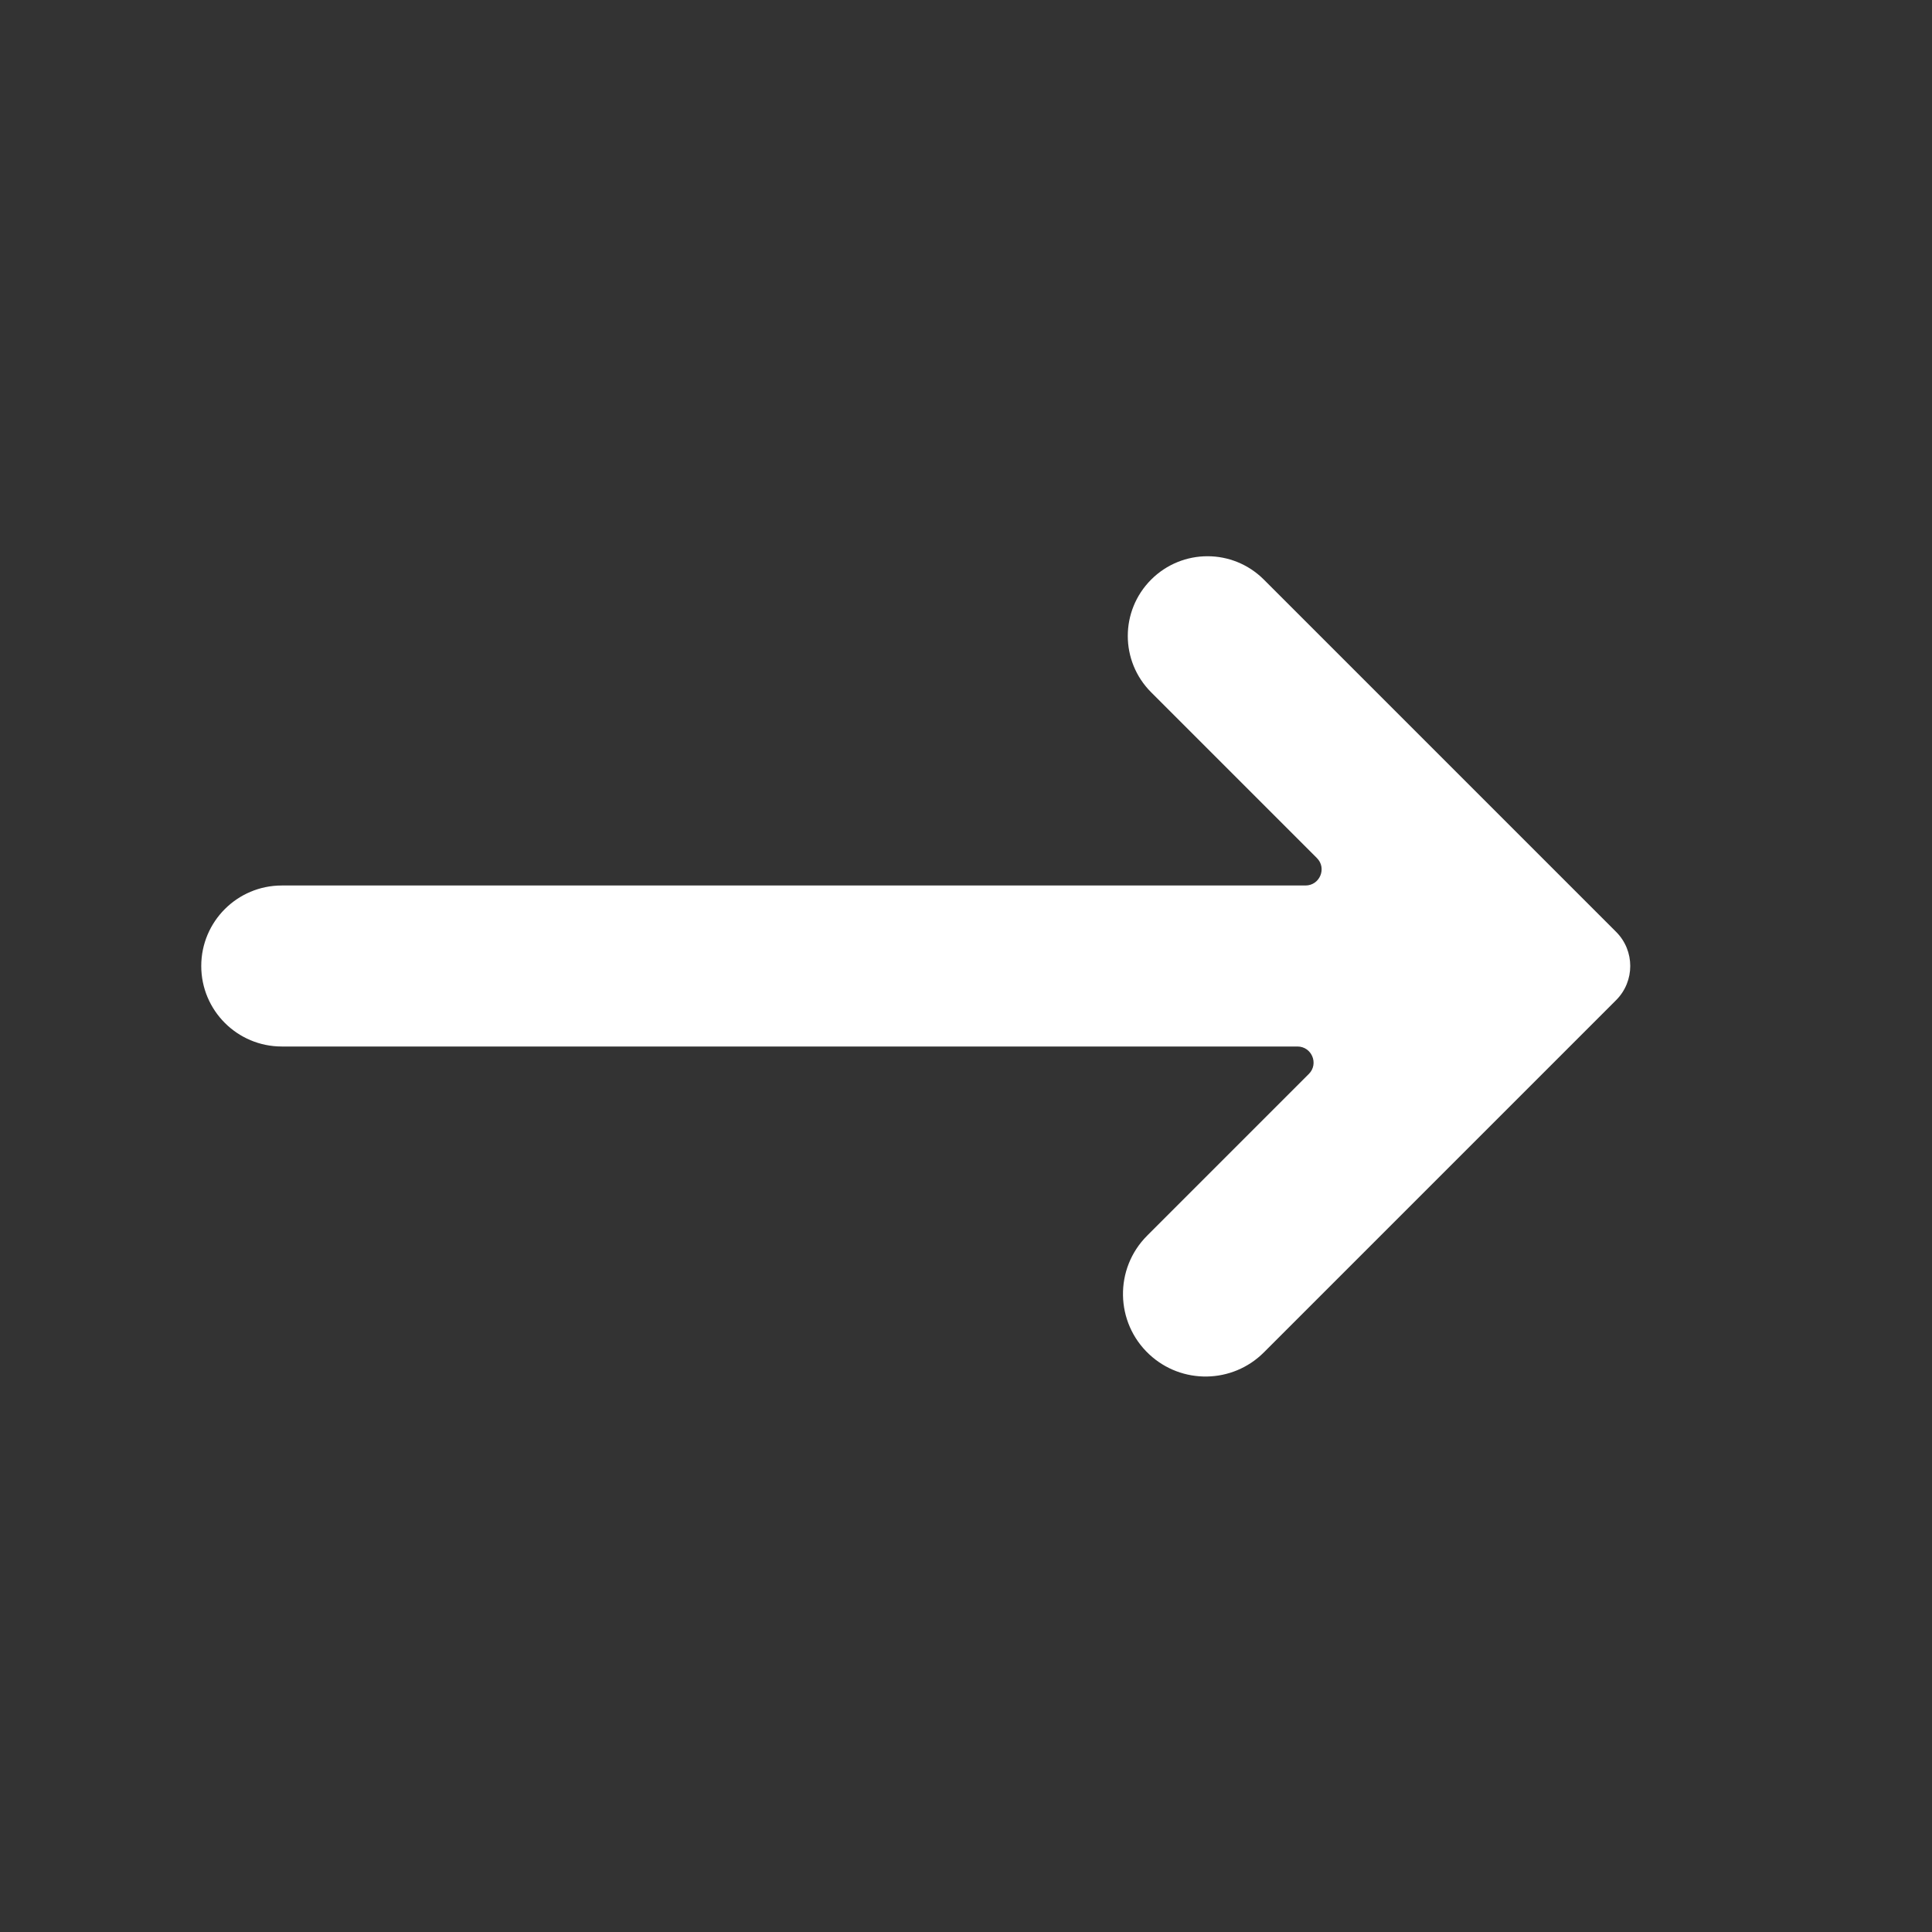 <svg xmlns="http://www.w3.org/2000/svg" xmlns:xlink="http://www.w3.org/1999/xlink" fill="none" version="1.1" width="24" height="24" viewBox="0 0 24 24"><rect x="0" y="0" width="24" height="24" fill="#333333" stroke="none"/><defs><clipPath id="master_svg0_690_16967"><rect x="0" y="24" width="24" height="24" rx="0"/></clipPath></defs><g transform="matrix(0,-1,1,0,-24,24)" clip-path="url(#master_svg0_690_16967)"><g><path d="M13,40.217L13,27.5C13,26.948,12.552,26.5,12,26.5C11.448,26.5,11,26.948,11,27.5L11,40.117C11,40.295,10.785,40.385,10.659,40.259L8.65,38.25C8.24,37.84,7.572,37.852,7.176,38.276C6.799,38.68,6.81,39.31,7.2,39.7L11.576,44.076C11.81,44.31,12.19,44.31,12.424,44.076L16.8,39.7C17.187,39.313,17.187,38.687,16.8,38.3C16.413,37.913,15.787,37.913,15.4,38.3L13.341,40.359C13.215,40.485,13,40.395,13,40.217" fill="#FFFFFF" fill-opacity="1"/></g></g></svg>